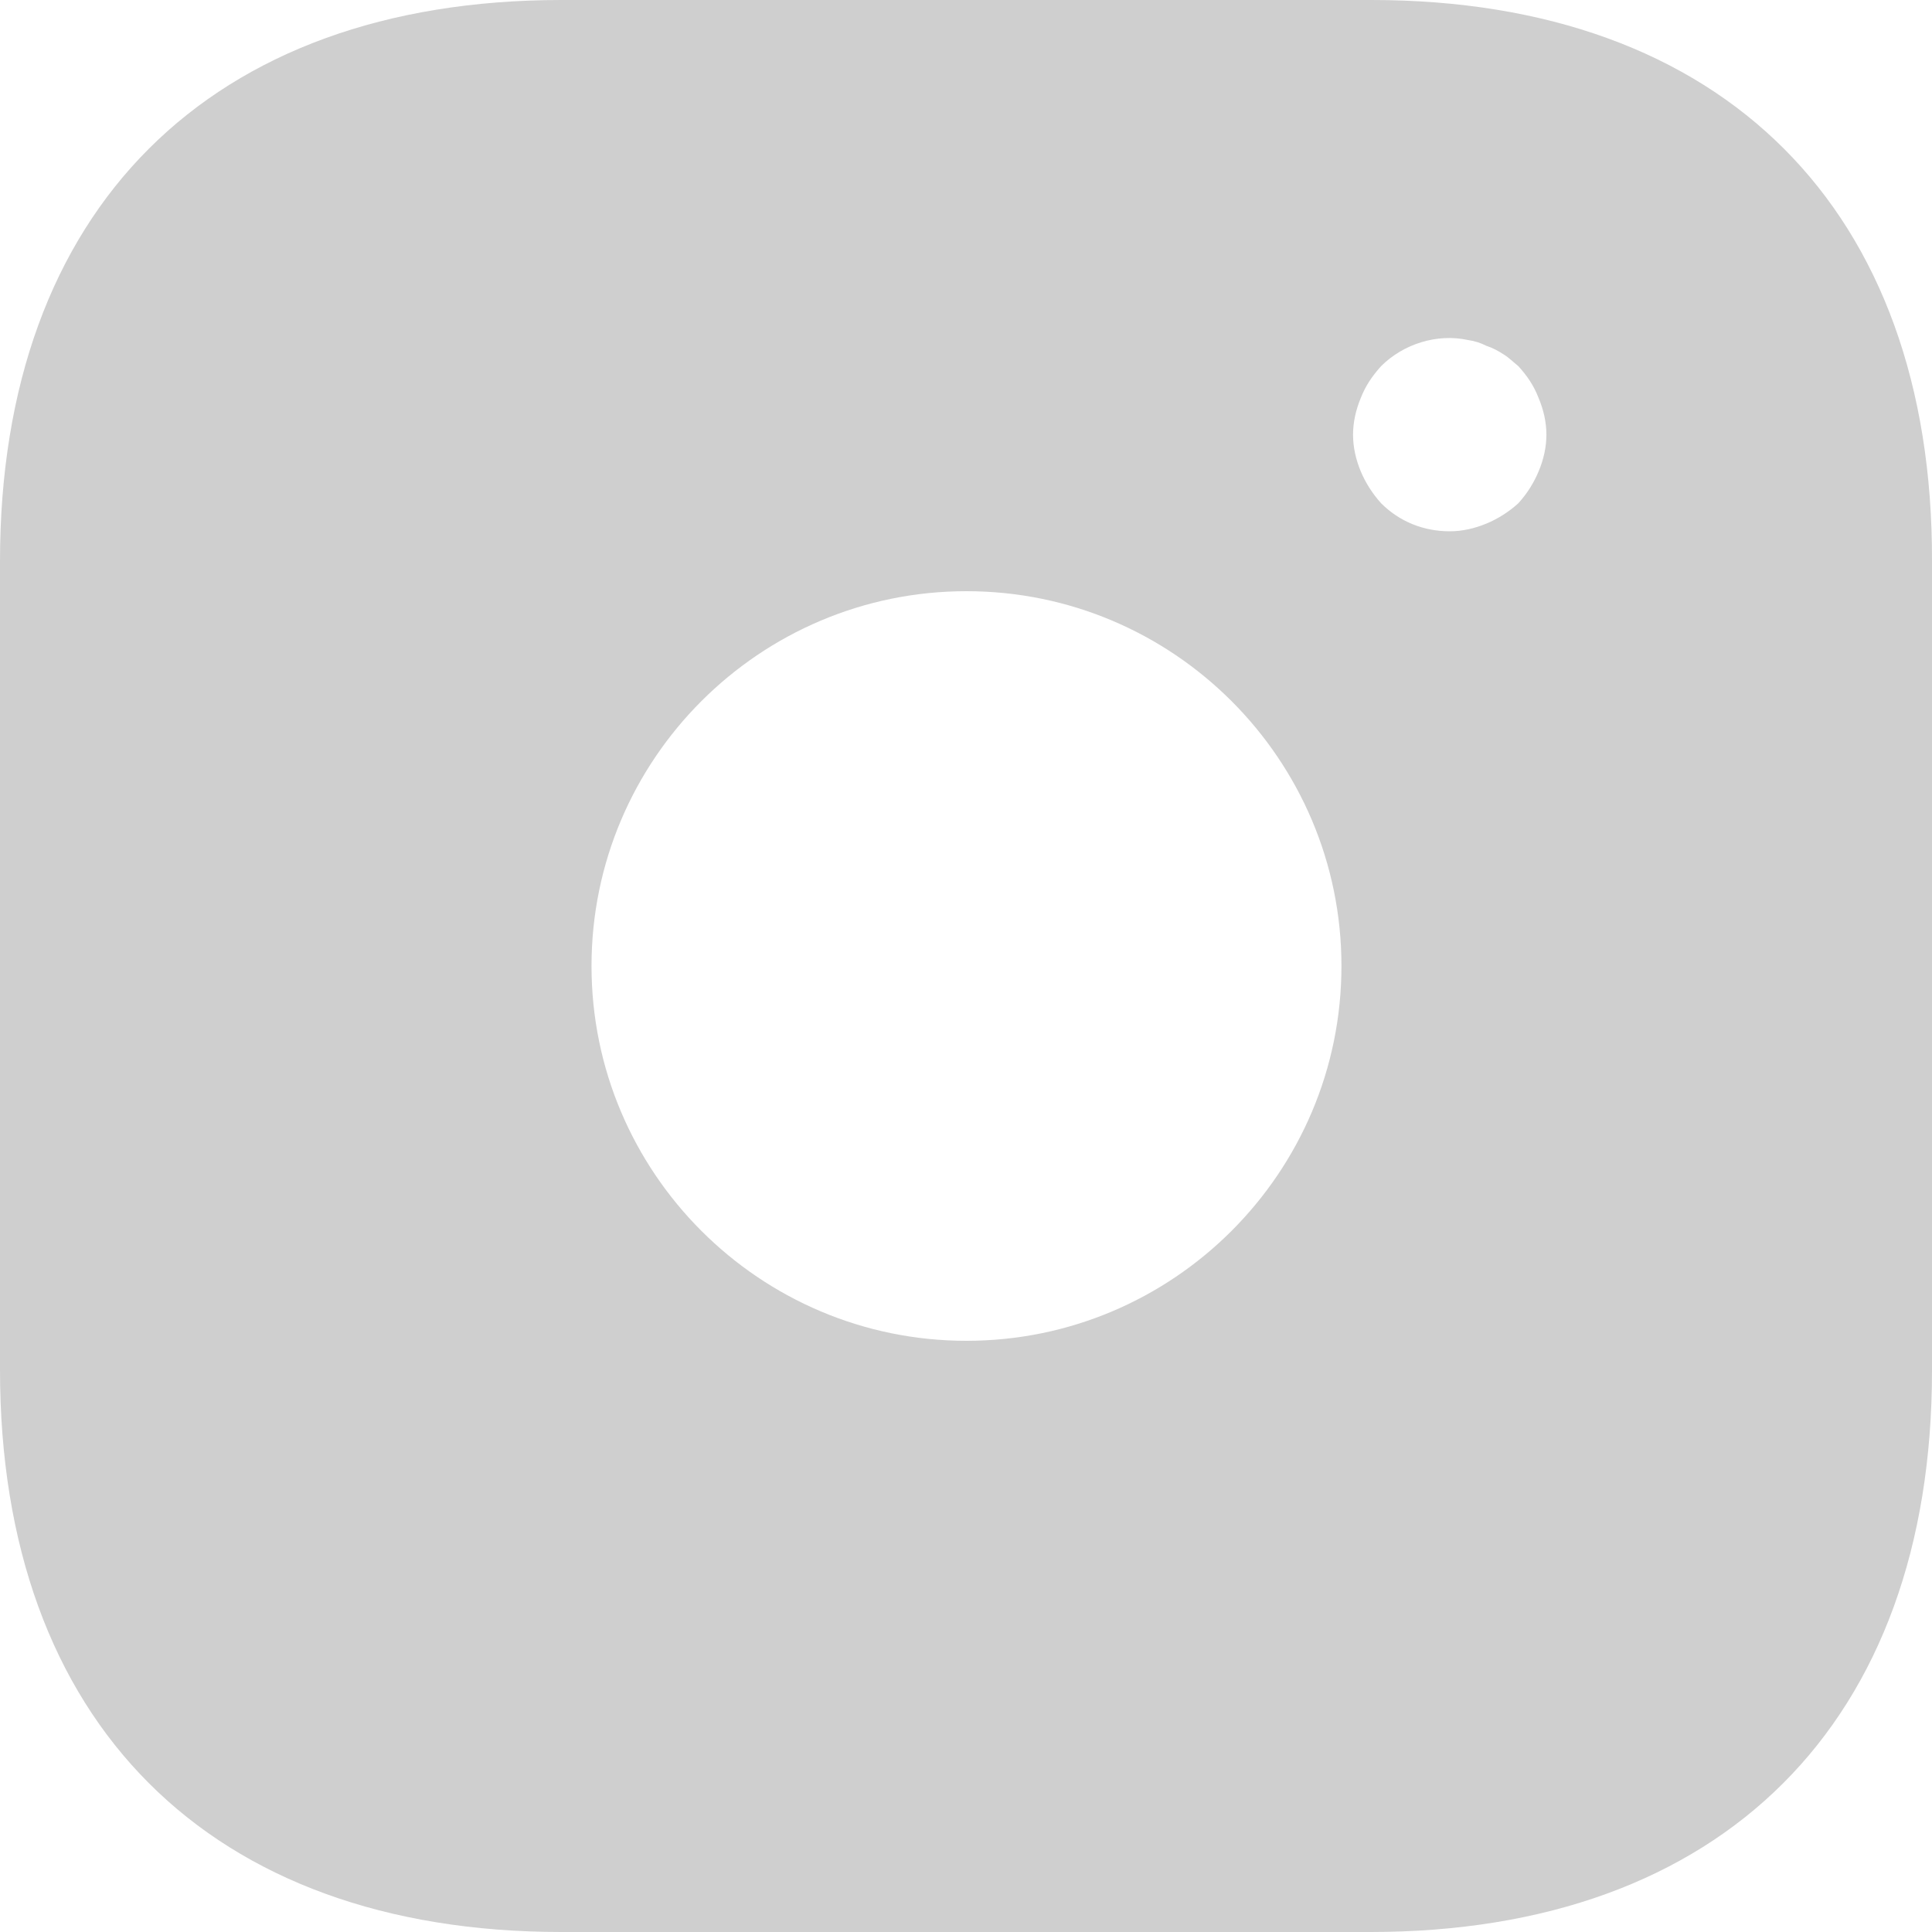 <svg width="24" height="24" viewBox="0 0 24 24" fill="none" xmlns="http://www.w3.org/2000/svg">
<path d="M17.037 0H6.975C2.605 0 0 2.604 0 6.972V17.016C0 21.396 2.605 24 6.975 24H17.024C21.395 24 24 21.396 24 17.028V6.972C24.012 2.604 21.407 0 17.037 0ZM12.006 16.656C9.437 16.656 7.348 14.568 7.348 12C7.348 9.432 9.437 7.344 12.006 7.344C14.575 7.344 16.664 9.432 16.664 12C16.664 14.568 14.575 16.656 12.006 16.656ZM19.113 5.856C19.053 6 18.97 6.132 18.861 6.252C18.741 6.36 18.609 6.444 18.465 6.504C18.321 6.564 18.165 6.6 18.009 6.6C17.685 6.6 17.385 6.48 17.157 6.252C17.049 6.132 16.965 6 16.904 5.856C16.844 5.712 16.808 5.556 16.808 5.4C16.808 5.244 16.844 5.088 16.904 4.944C16.965 4.788 17.049 4.668 17.157 4.548C17.433 4.272 17.853 4.14 18.237 4.224C18.321 4.236 18.393 4.26 18.465 4.296C18.537 4.32 18.609 4.356 18.681 4.404C18.741 4.44 18.801 4.5 18.861 4.548C18.97 4.668 19.053 4.788 19.113 4.944C19.174 5.088 19.21 5.244 19.21 5.4C19.21 5.556 19.174 5.712 19.113 5.856Z" fill="#CFCFCF"/>
</svg>
